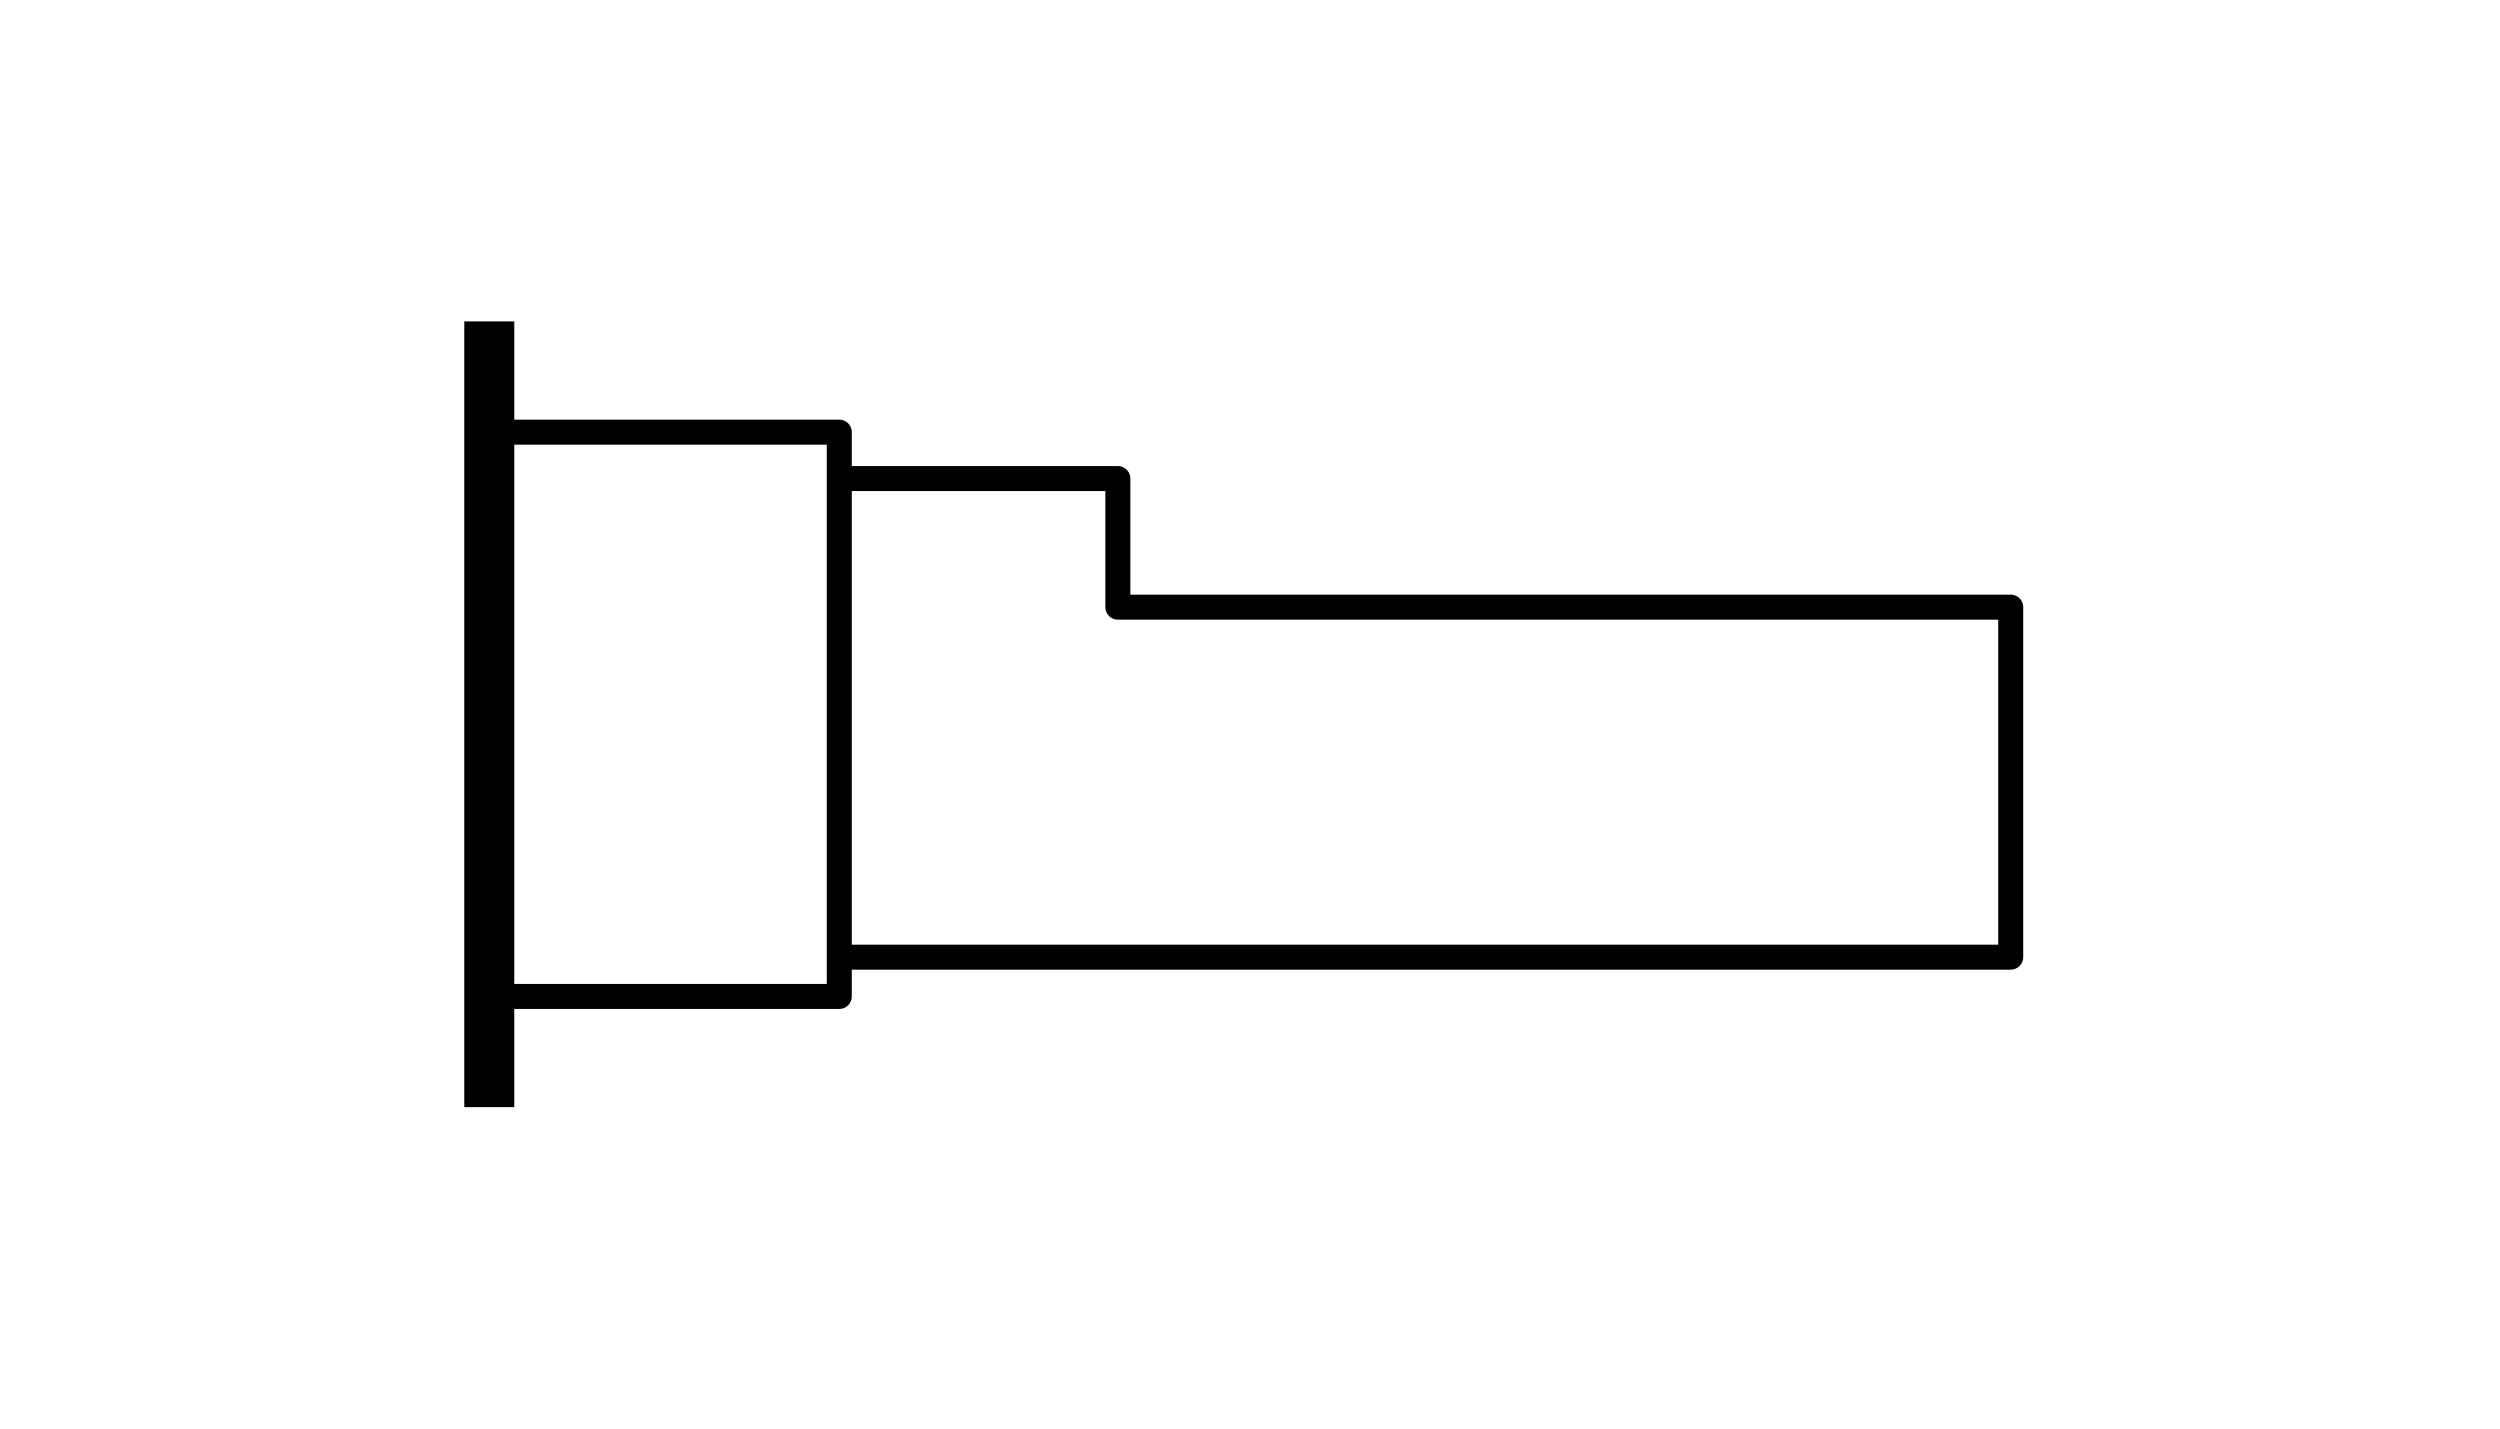 <?xml version="1.0" encoding="utf-8"?>
<!-- Generator: Adobe Illustrator 21.0.0, SVG Export Plug-In . SVG Version: 6.00 Build 0)  -->
<svg version="1.1" id="Слой_1" xmlns="http://www.w3.org/2000/svg" xmlns:xlink="http://www.w3.org/1999/xlink" x="0px" y="0px"
	 width="70px" height="40px" viewBox="0 0 70 40" style="enable-background:new 0 0 70 40;" xml:space="preserve">
<style type="text/css">
	.st0{fill:none;stroke:#000000;stroke-width:1.4;stroke-linejoin:round;stroke-miterlimit:10;}
	.st1{fill:none;stroke:#000000;stroke-width:0.7;stroke-linejoin:round;stroke-miterlimit:10;}
</style>
<g>
	<line class="st0" x1="13.7" y1="9" x2="13.7" y2="31"/>
	<polyline class="st1" points="13.7,27.9 23.5,27.9 23.5,12.1 13.7,12.1 	"/>
	<polyline class="st1" points="23.5,13.4 31.3,13.4 31.3,17 56.3,17 56.3,26.8 23.5,26.8 	"/>
</g>
</svg>
